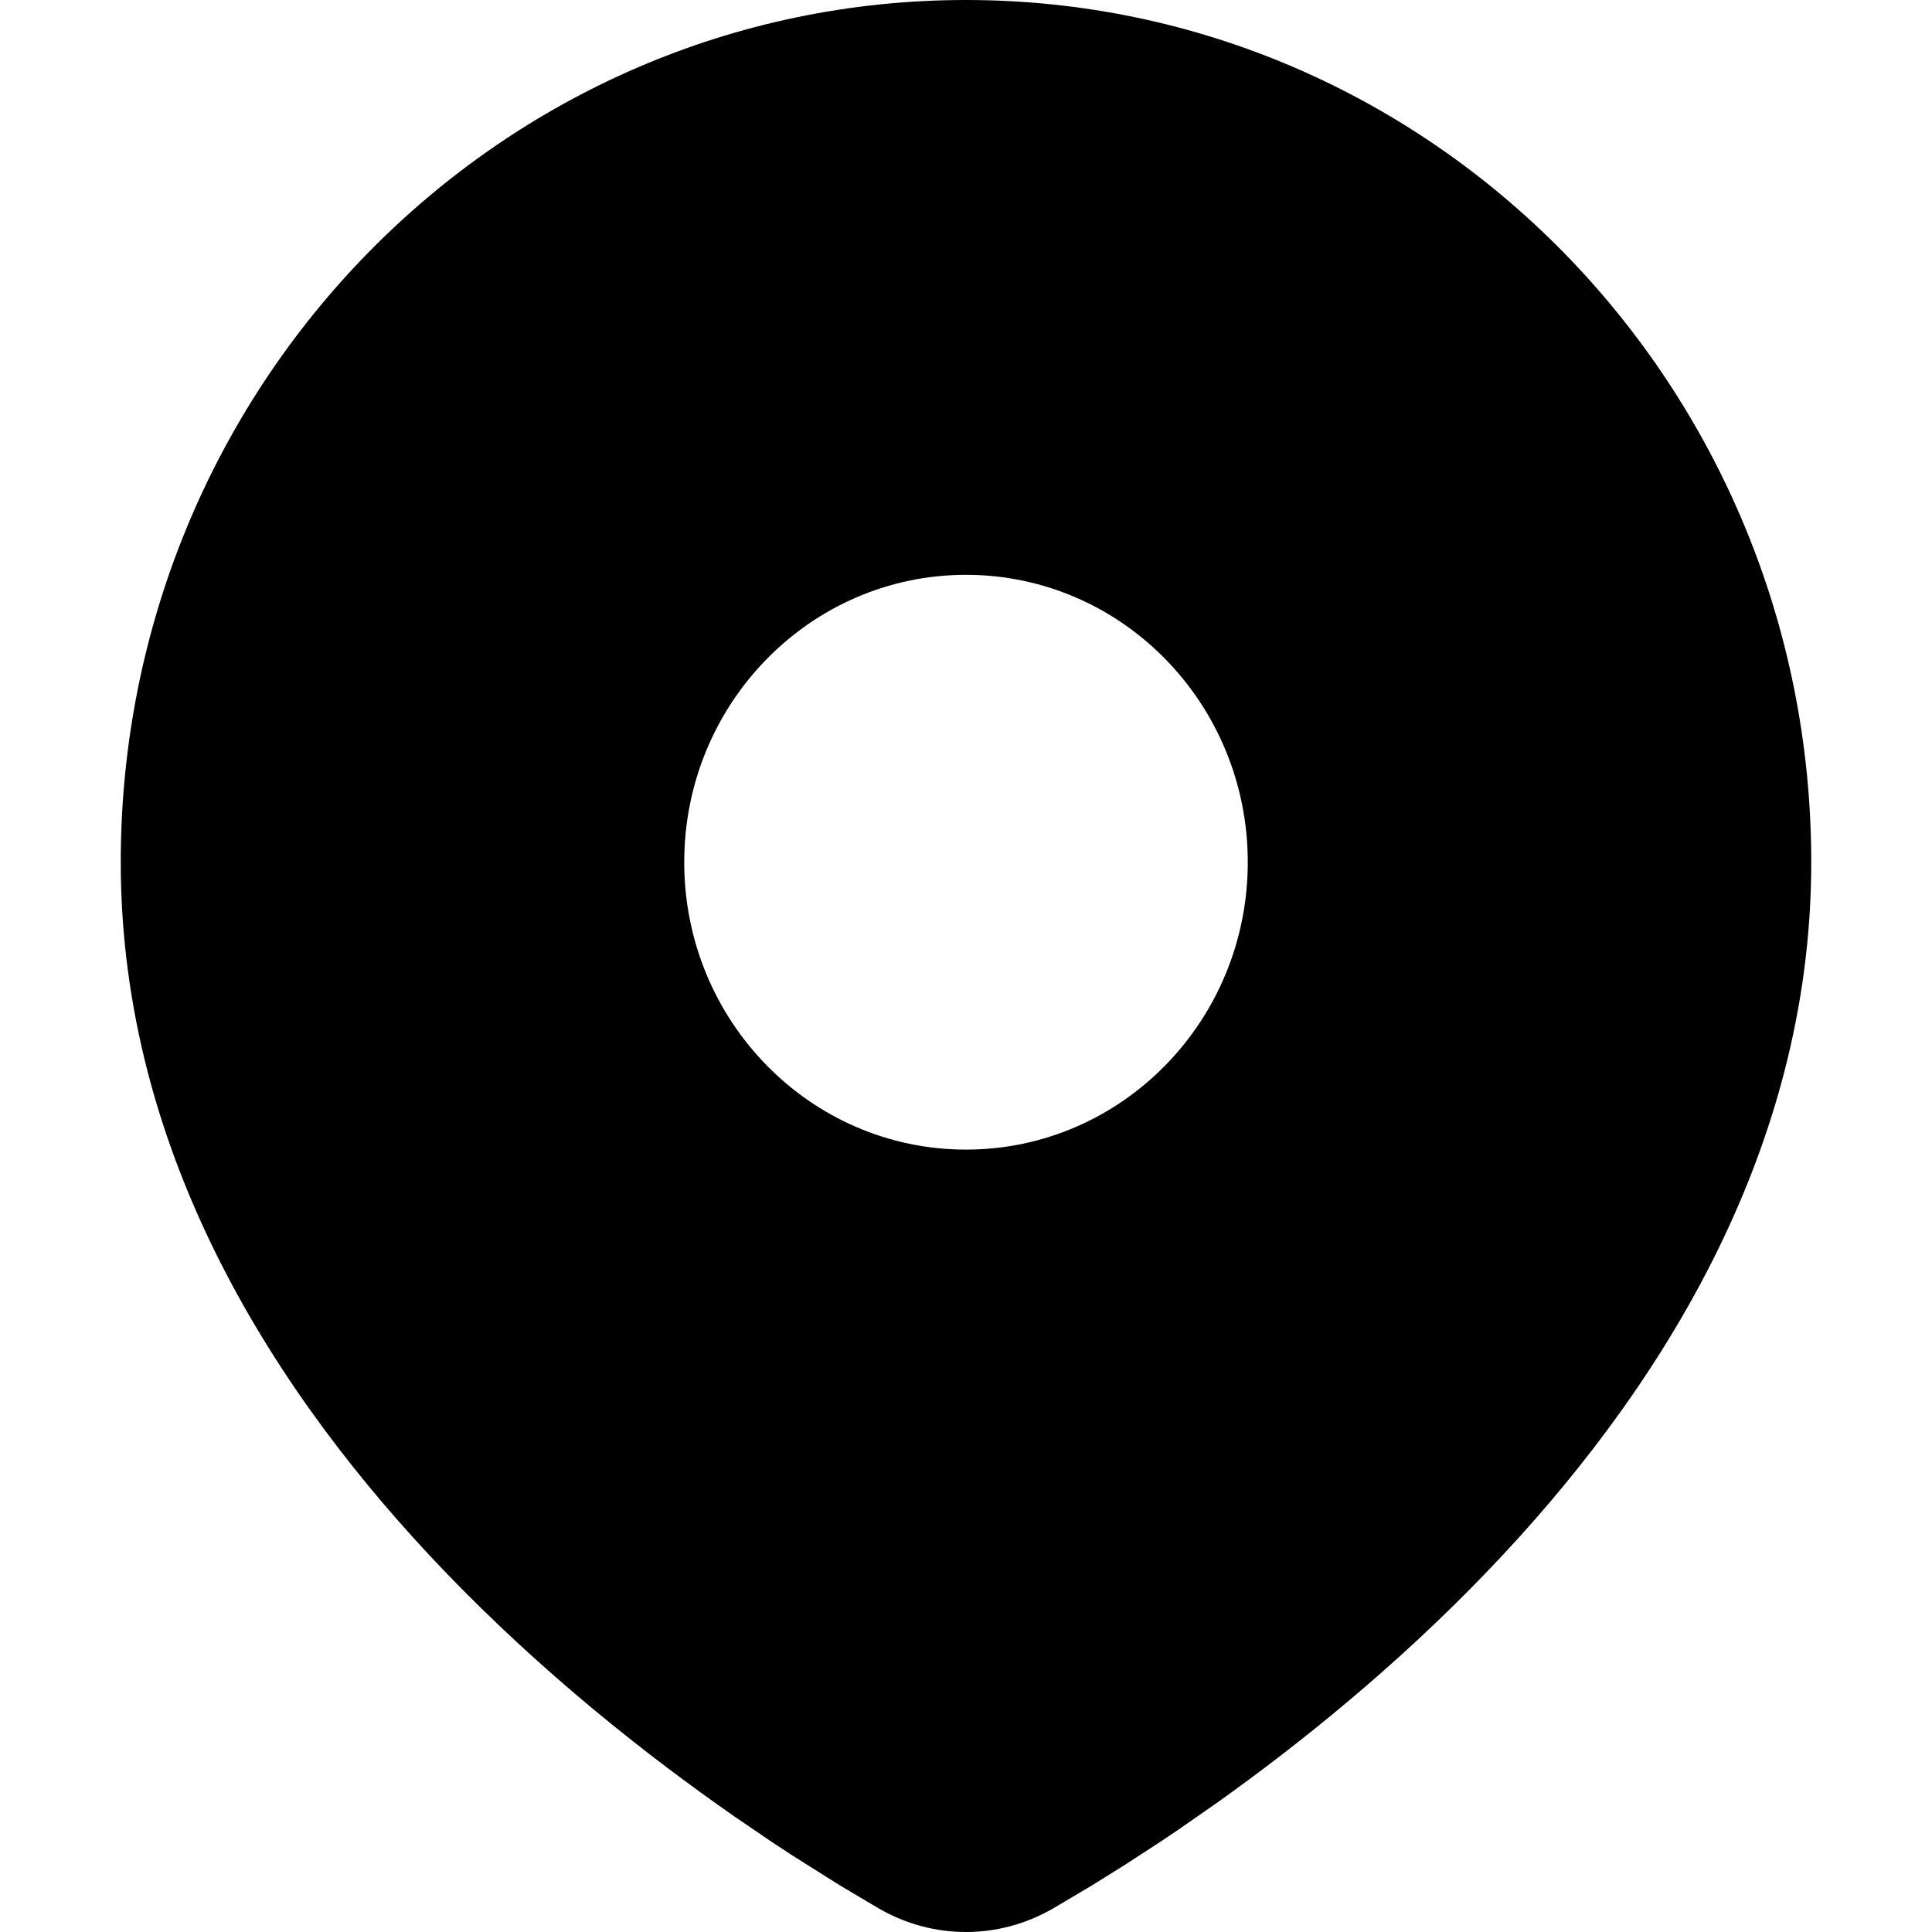 <svg xmlns="http://www.w3.org/2000/svg" viewBox="0 0 32 32"><path fill="#000" d="M 16,0 C 23.732,0 30,6.394 30,14.281 c 0,4.878 -2.607,8.869 -5.354,11.734 -1.507,1.572 -3.109,2.861 -4.475,3.835 l -0.662,0.461 c -0.106,0.072 -0.211,0.143 -0.313,0.21 l -0.585,0.38 v 0 l -0.523,0.326 v 0 l -0.647,0.384 v 0 c -0.901,0.519 -1.983,0.519 -2.884,0 l -0.647,-0.384 v 0 l -0.808,-0.509 c -0.098,-0.063 -0.198,-0.129 -0.3,-0.197 L 12.165,30.087 C 10.73,29.088 8.986,27.717 7.354,26.015 4.607,23.15 2,19.159 2,14.281 2,6.394 8.268,0 16,0 Z m 0,9.521 c -2.577,0 -4.667,2.131 -4.667,4.76 0,2.629 2.089,4.76 4.667,4.76 2.577,0 4.667,-2.131 4.667,-4.76 0,-2.629 -2.089,-4.76 -4.667,-4.76 z"/></svg>
